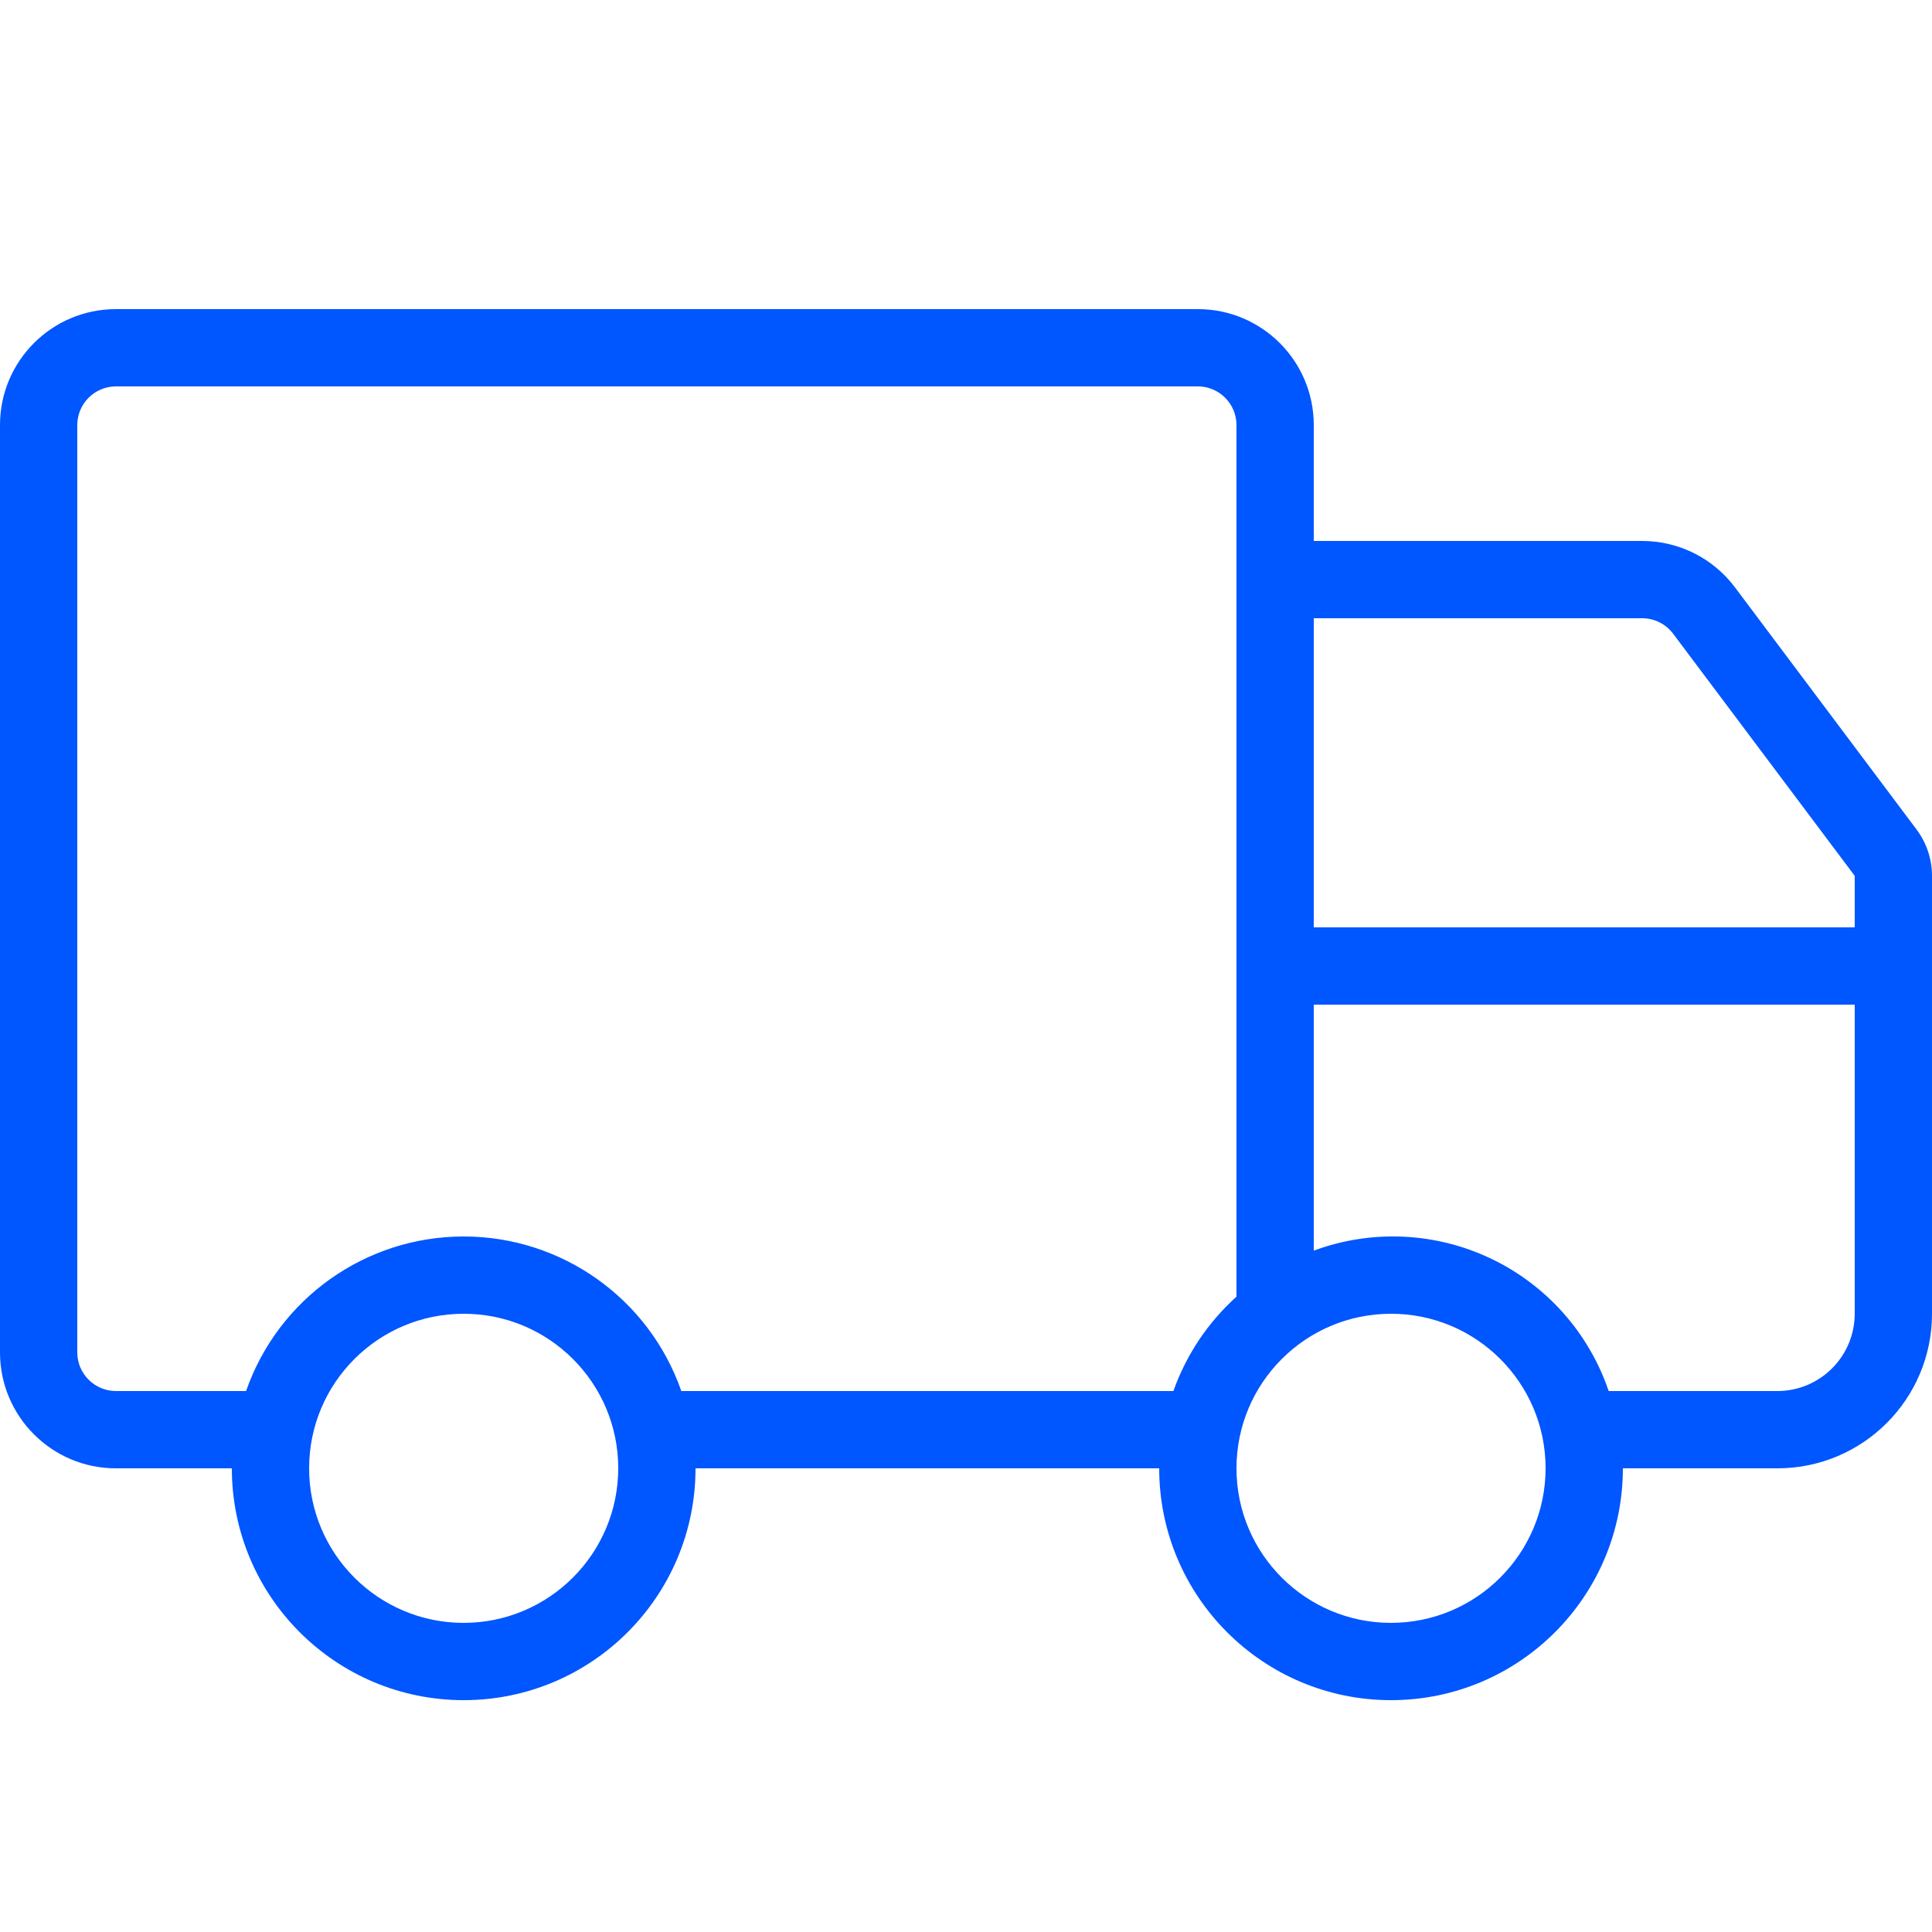 <svg width="60" height="60" viewBox="0 0 60 60" fill="none" xmlns="http://www.w3.org/2000/svg">
<path d="M37.2 9.6C39.188 9.6 40.8 11.212 40.8 13.2V16.8H51C52.133 16.8 53.2 17.333 53.88 18.24L59.52 25.76C59.831 26.175 60 26.68 60 27.2V40.8C60 43.451 57.851 45.6 55.2 45.6H50.4C50.4 49.576 47.177 52.8 43.2 52.8C39.224 52.8 36 49.576 36 45.6H21.6C21.6 49.576 18.377 52.8 14.4 52.8C10.424 52.8 7.2 49.576 7.2 45.6H3.6C1.612 45.6 0 43.988 0 42V13.2C0 11.212 1.612 9.6 3.6 9.6H37.2ZM14.4 40.8C11.749 40.8 9.6 42.949 9.6 45.6C9.6 48.251 11.749 50.4 14.4 50.4C17.05 50.397 19.197 48.25 19.2 45.6C19.2 42.949 17.051 40.8 14.4 40.8ZM43.2 40.8C40.549 40.8 38.4 42.949 38.4 45.6C38.4 48.251 40.549 50.4 43.2 50.4C45.85 50.397 47.997 48.25 48 45.6C48 42.949 45.851 40.8 43.2 40.8ZM3.6 12C2.938 12.001 2.401 12.537 2.4 13.2V42C2.401 42.663 2.938 43.199 3.6 43.2H7.642C8.645 40.325 11.356 38.4 14.4 38.4C17.445 38.4 20.156 40.325 21.159 43.2H36.441C36.84 42.075 37.514 41.067 38.4 40.269V13.2C38.399 12.537 37.862 12.001 37.2 12H3.6ZM40.8 31.2V38.84C42.591 38.176 44.575 38.265 46.3 39.086C48.025 39.907 49.344 41.391 49.959 43.2H55.2C56.525 43.198 57.598 42.125 57.6 40.8V31.2H40.8ZM40.8 19.2V28.8H57.6V27.2L51.96 19.68C51.733 19.378 51.377 19.2 51 19.2H40.8Z" fill="#0056FF"/>
</svg>
